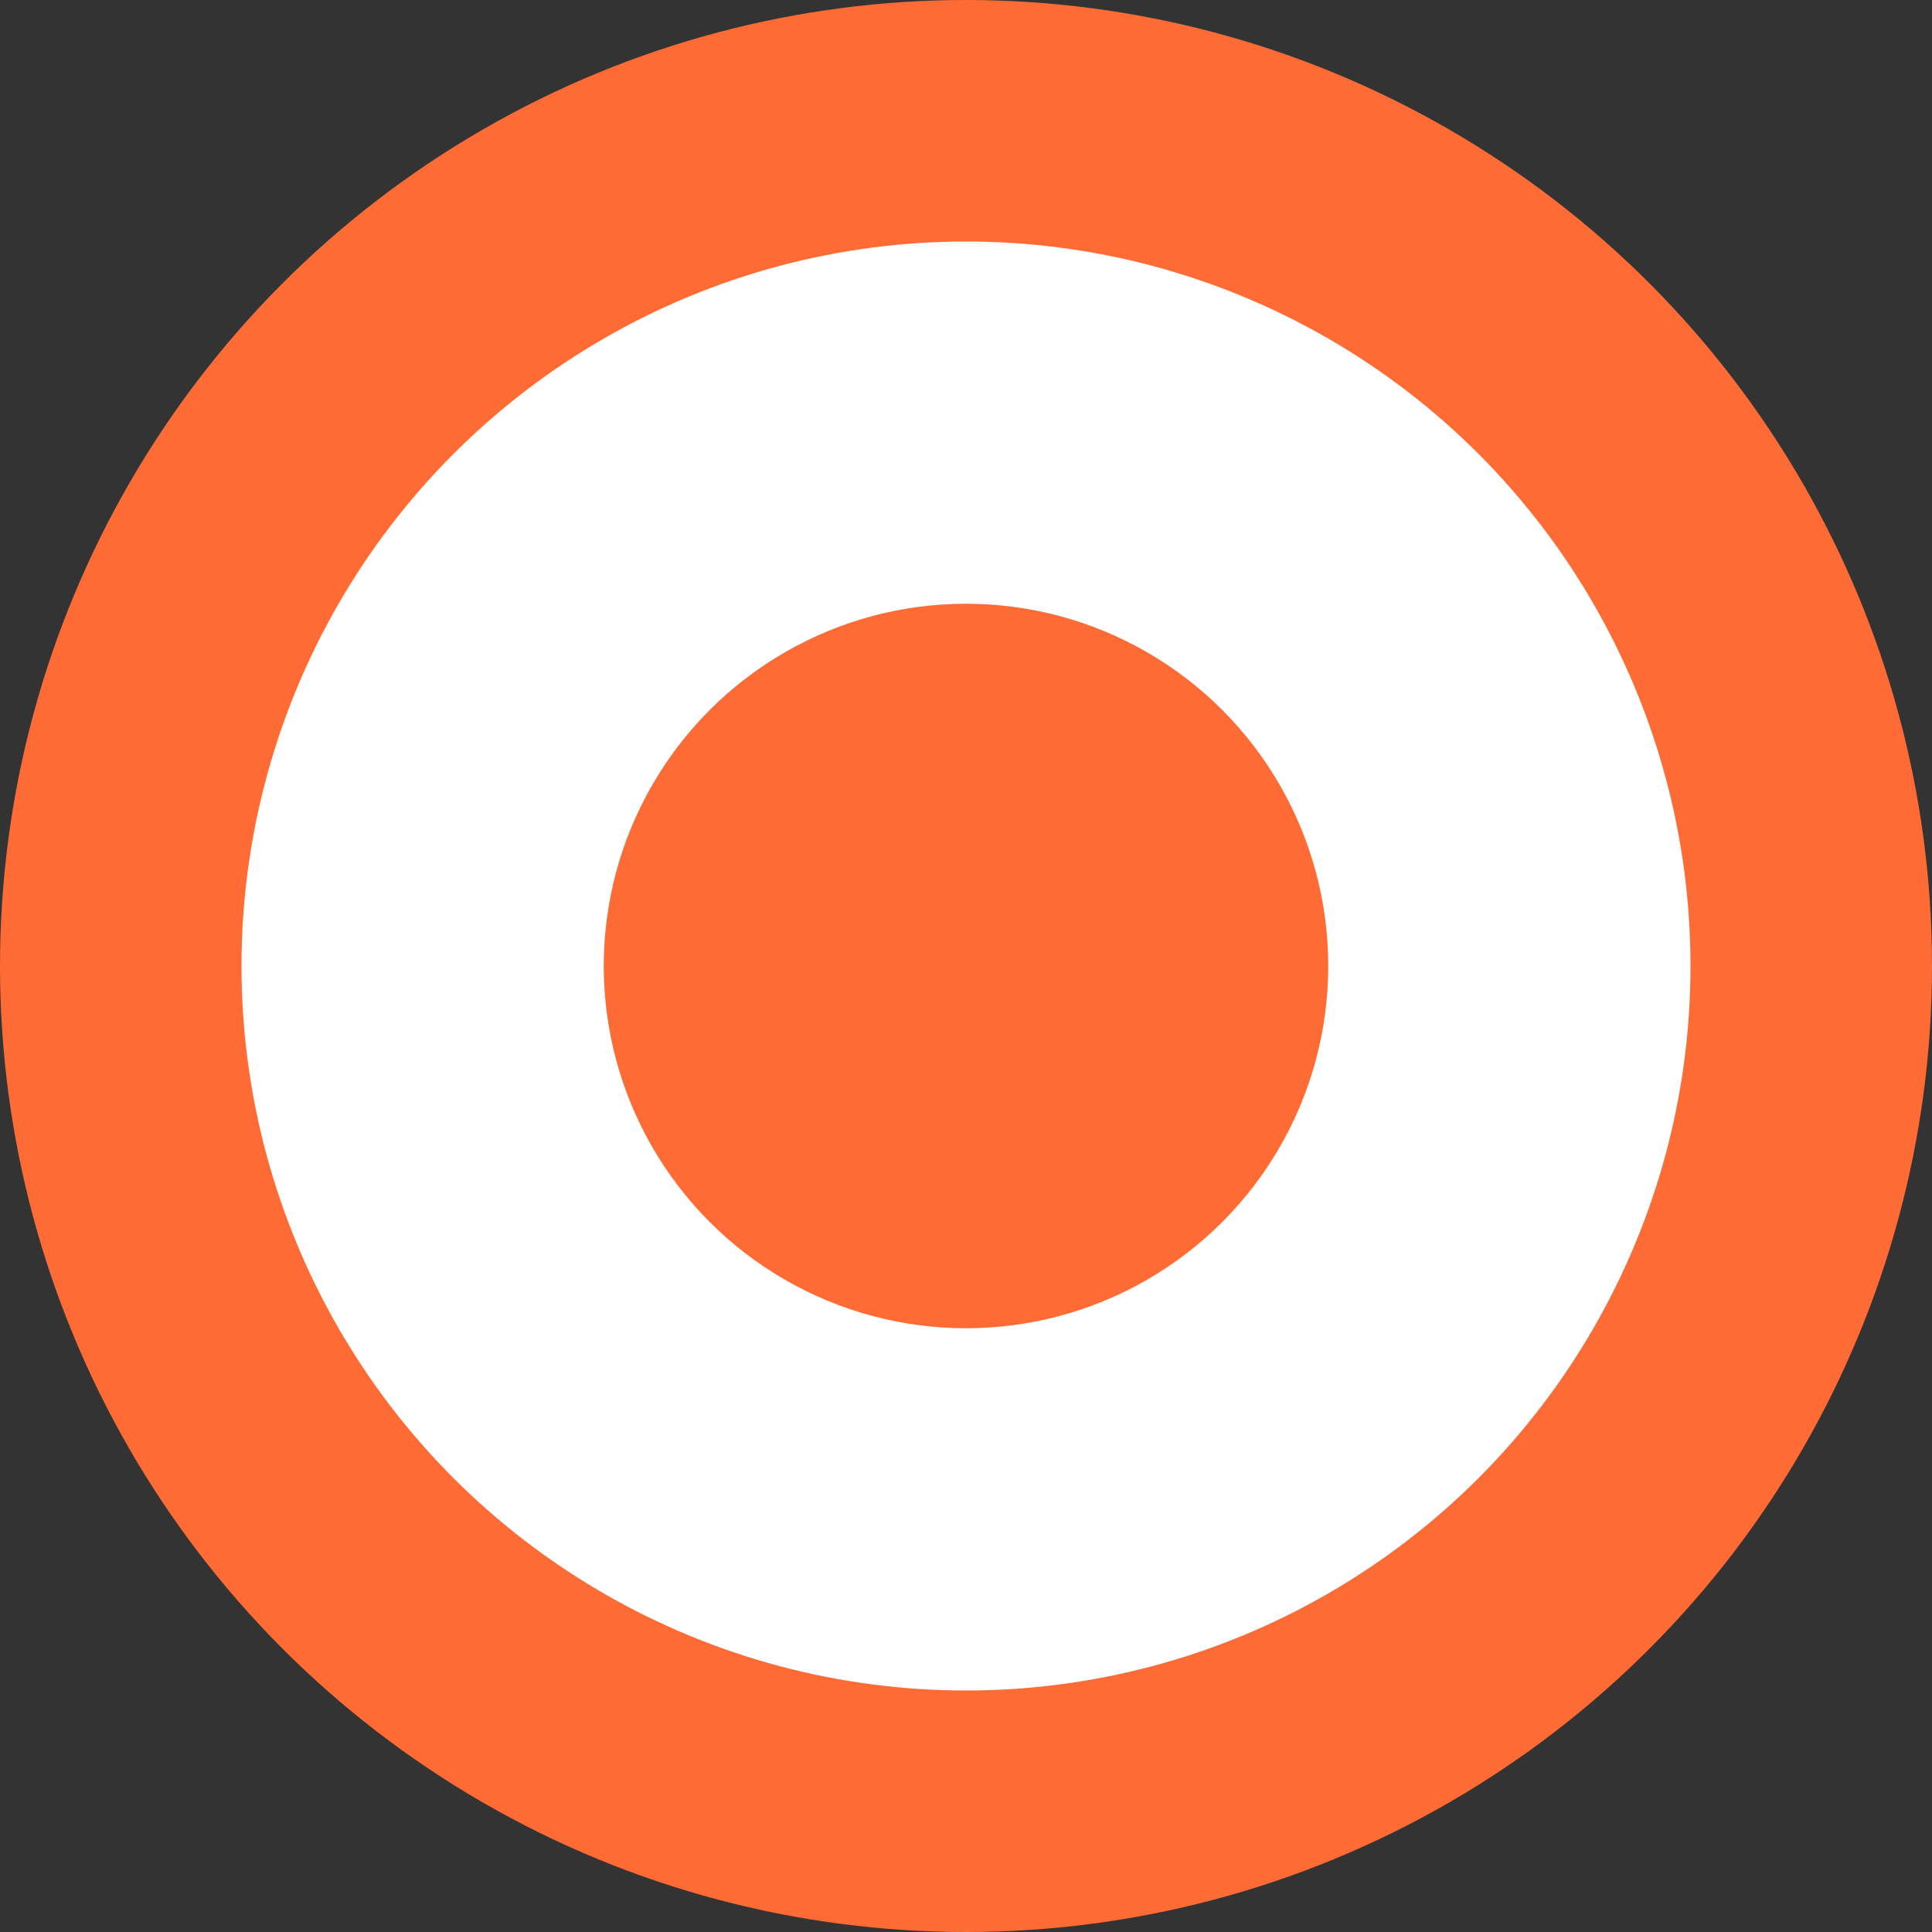 <svg width="32" height="32" viewBox="0 0 32 32" fill="none" xmlns="http://www.w3.org/2000/svg">
  <rect x="0" y="0" width="32" height="32" fill="#333333" stroke="none"/>
  <!-- Outer circle with warm orange background -->
  <circle cx="16" cy="16" r="16" fill="#FF6B35"/>
  
  <!-- Middle circle with white background -->
  <circle cx="16" cy="16" r="12" fill="white"/>
  
  <!-- Inner circle with warm orange center -->
  <circle cx="16" cy="16" r="6" fill="#FF6B35"/>
  
  <!-- Small pulsing dot in center -->
  <circle cx="16" cy="16" r="2" fill="#FF6B35" opacity="0.8">
    <animate attributeName="opacity" values="0.8;1;0.8" dur="2s" repeatCount="indefinite"/>
  </circle>
</svg>
